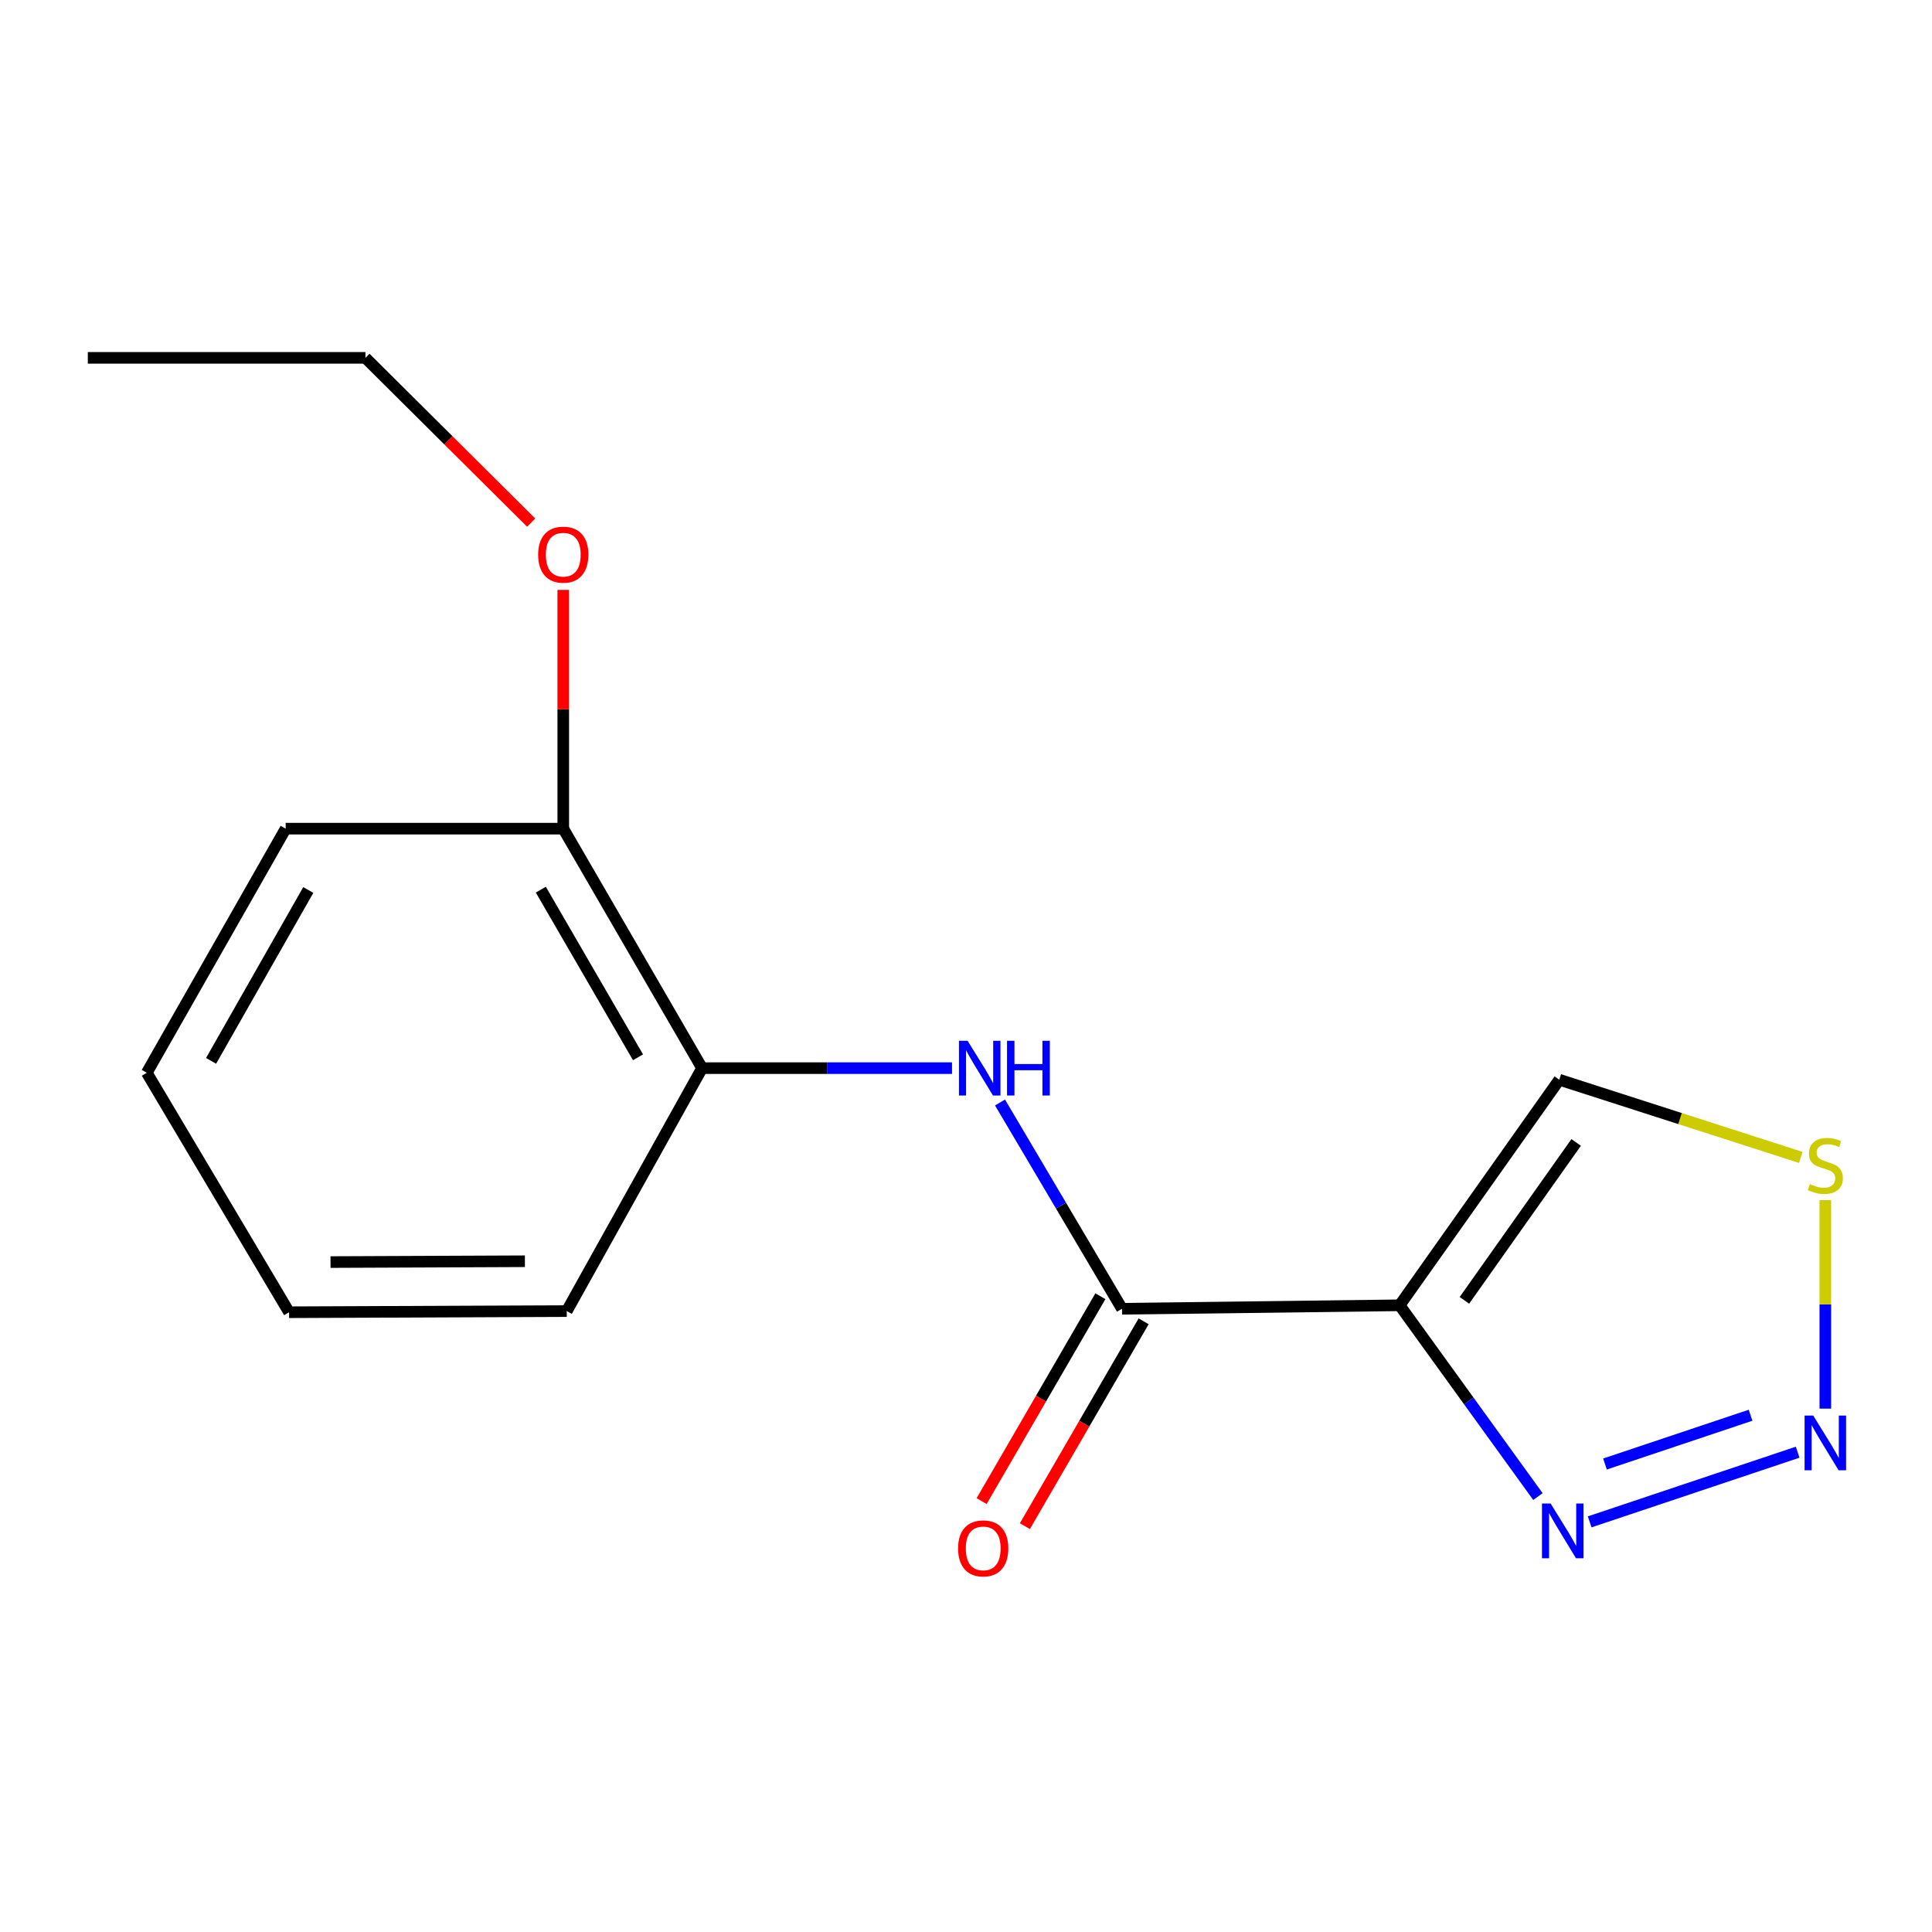 <?xml version='1.0' encoding='iso-8859-1'?>
<svg version='1.1' baseProfile='full'
              xmlns='http://www.w3.org/2000/svg'
                      xmlns:rdkit='http://www.rdkit.org/xml'
                      xmlns:xlink='http://www.w3.org/1999/xlink'
                  xml:space='preserve'
width='1000px' height='1000px' viewBox='0 0 1000 1000'>
<!-- END OF HEADER -->
<rect style='opacity:1.0;fill:#FFFFFF;stroke:none' width='1000' height='1000' x='0' y='0'> </rect>
<path class='bond-0' d='M 724.458,675.619 L 580.747,677.416' style='fill:none;fill-rule:evenodd;stroke:#000000;stroke-width:6px;stroke-linecap:butt;stroke-linejoin:miter;stroke-opacity:1' />
<path class='bond-2' d='M 724.458,675.619 L 760.242,725.122' style='fill:none;fill-rule:evenodd;stroke:#000000;stroke-width:6px;stroke-linecap:butt;stroke-linejoin:miter;stroke-opacity:1' />
<path class='bond-2' d='M 760.242,725.122 L 796.025,774.625' style='fill:none;fill-rule:evenodd;stroke:#0000FF;stroke-width:6px;stroke-linecap:butt;stroke-linejoin:miter;stroke-opacity:1' />
<path class='bond-5' d='M 724.458,675.619 L 807.082,558.864' style='fill:none;fill-rule:evenodd;stroke:#000000;stroke-width:6px;stroke-linecap:butt;stroke-linejoin:miter;stroke-opacity:1' />
<path class='bond-5' d='M 757.975,673.054 L 815.812,591.326' style='fill:none;fill-rule:evenodd;stroke:#000000;stroke-width:6px;stroke-linecap:butt;stroke-linejoin:miter;stroke-opacity:1' />
<path class='bond-3' d='M 580.747,677.416 L 549.177,624.031' style='fill:none;fill-rule:evenodd;stroke:#000000;stroke-width:6px;stroke-linecap:butt;stroke-linejoin:miter;stroke-opacity:1' />
<path class='bond-3' d='M 549.177,624.031 L 517.608,570.647' style='fill:none;fill-rule:evenodd;stroke:#0000FF;stroke-width:6px;stroke-linecap:butt;stroke-linejoin:miter;stroke-opacity:1' />
<path class='bond-7' d='M 569.553,670.927 L 538.82,723.948' style='fill:none;fill-rule:evenodd;stroke:#000000;stroke-width:6px;stroke-linecap:butt;stroke-linejoin:miter;stroke-opacity:1' />
<path class='bond-7' d='M 538.82,723.948 L 508.088,776.968' style='fill:none;fill-rule:evenodd;stroke:#FF0000;stroke-width:6px;stroke-linecap:butt;stroke-linejoin:miter;stroke-opacity:1' />
<path class='bond-7' d='M 591.942,683.904 L 561.209,736.925' style='fill:none;fill-rule:evenodd;stroke:#000000;stroke-width:6px;stroke-linecap:butt;stroke-linejoin:miter;stroke-opacity:1' />
<path class='bond-7' d='M 561.209,736.925 L 530.477,789.946' style='fill:none;fill-rule:evenodd;stroke:#FF0000;stroke-width:6px;stroke-linecap:butt;stroke-linejoin:miter;stroke-opacity:1' />
<path class='bond-1' d='M 930.459,751.654 L 822.81,787.716' style='fill:none;fill-rule:evenodd;stroke:#0000FF;stroke-width:6px;stroke-linecap:butt;stroke-linejoin:miter;stroke-opacity:1' />
<path class='bond-1' d='M 906.092,732.525 L 830.738,757.768' style='fill:none;fill-rule:evenodd;stroke:#0000FF;stroke-width:6px;stroke-linecap:butt;stroke-linejoin:miter;stroke-opacity:1' />
<path class='bond-16' d='M 944.783,729.103 L 944.783,675.146' style='fill:none;fill-rule:evenodd;stroke:#0000FF;stroke-width:6px;stroke-linecap:butt;stroke-linejoin:miter;stroke-opacity:1' />
<path class='bond-16' d='M 944.783,675.146 L 944.783,621.188' style='fill:none;fill-rule:evenodd;stroke:#CCCC00;stroke-width:6px;stroke-linecap:butt;stroke-linejoin:miter;stroke-opacity:1' />
<path class='bond-6' d='M 492.762,552.869 L 428.08,552.869' style='fill:none;fill-rule:evenodd;stroke:#0000FF;stroke-width:6px;stroke-linecap:butt;stroke-linejoin:miter;stroke-opacity:1' />
<path class='bond-6' d='M 428.08,552.869 L 363.398,552.869' style='fill:none;fill-rule:evenodd;stroke:#000000;stroke-width:6px;stroke-linecap:butt;stroke-linejoin:miter;stroke-opacity:1' />
<path class='bond-4' d='M 932.087,599.075 L 869.584,578.97' style='fill:none;fill-rule:evenodd;stroke:#CCCC00;stroke-width:6px;stroke-linecap:butt;stroke-linejoin:miter;stroke-opacity:1' />
<path class='bond-4' d='M 869.584,578.97 L 807.082,558.864' style='fill:none;fill-rule:evenodd;stroke:#000000;stroke-width:6px;stroke-linecap:butt;stroke-linejoin:miter;stroke-opacity:1' />
<path class='bond-8' d='M 363.398,552.869 L 291.543,428.912' style='fill:none;fill-rule:evenodd;stroke:#000000;stroke-width:6px;stroke-linecap:butt;stroke-linejoin:miter;stroke-opacity:1' />
<path class='bond-8' d='M 330.231,547.254 L 279.932,460.484' style='fill:none;fill-rule:evenodd;stroke:#000000;stroke-width:6px;stroke-linecap:butt;stroke-linejoin:miter;stroke-opacity:1' />
<path class='bond-10' d='M 363.398,552.869 L 293.354,678.609' style='fill:none;fill-rule:evenodd;stroke:#000000;stroke-width:6px;stroke-linecap:butt;stroke-linejoin:miter;stroke-opacity:1' />
<path class='bond-9' d='M 291.543,428.912 L 291.543,367.116' style='fill:none;fill-rule:evenodd;stroke:#000000;stroke-width:6px;stroke-linecap:butt;stroke-linejoin:miter;stroke-opacity:1' />
<path class='bond-9' d='M 291.543,367.116 L 291.543,305.32' style='fill:none;fill-rule:evenodd;stroke:#FF0000;stroke-width:6px;stroke-linecap:butt;stroke-linejoin:miter;stroke-opacity:1' />
<path class='bond-11' d='M 291.543,428.912 L 147.861,428.912' style='fill:none;fill-rule:evenodd;stroke:#000000;stroke-width:6px;stroke-linecap:butt;stroke-linejoin:miter;stroke-opacity:1' />
<path class='bond-12' d='M 274.933,270.501 L 232.042,227.863' style='fill:none;fill-rule:evenodd;stroke:#FF0000;stroke-width:6px;stroke-linecap:butt;stroke-linejoin:miter;stroke-opacity:1' />
<path class='bond-12' d='M 232.042,227.863 L 189.151,185.225' style='fill:none;fill-rule:evenodd;stroke:#000000;stroke-width:6px;stroke-linecap:butt;stroke-linejoin:miter;stroke-opacity:1' />
<path class='bond-14' d='M 293.354,678.609 L 149.629,679.213' style='fill:none;fill-rule:evenodd;stroke:#000000;stroke-width:6px;stroke-linecap:butt;stroke-linejoin:miter;stroke-opacity:1' />
<path class='bond-14' d='M 271.687,652.822 L 171.079,653.244' style='fill:none;fill-rule:evenodd;stroke:#000000;stroke-width:6px;stroke-linecap:butt;stroke-linejoin:miter;stroke-opacity:1' />
<path class='bond-17' d='M 147.861,428.912 L 75.977,555.256' style='fill:none;fill-rule:evenodd;stroke:#000000;stroke-width:6px;stroke-linecap:butt;stroke-linejoin:miter;stroke-opacity:1' />
<path class='bond-17' d='M 159.571,460.661 L 109.252,549.102' style='fill:none;fill-rule:evenodd;stroke:#000000;stroke-width:6px;stroke-linecap:butt;stroke-linejoin:miter;stroke-opacity:1' />
<path class='bond-13' d='M 189.151,185.225 L 45.455,185.225' style='fill:none;fill-rule:evenodd;stroke:#000000;stroke-width:6px;stroke-linecap:butt;stroke-linejoin:miter;stroke-opacity:1' />
<path class='bond-15' d='M 149.629,679.213 L 75.977,555.256' style='fill:none;fill-rule:evenodd;stroke:#000000;stroke-width:6px;stroke-linecap:butt;stroke-linejoin:miter;stroke-opacity:1' />
<path  class='atom-2' d='M 938.523 732.696
L 947.803 747.696
Q 948.723 749.176, 950.203 751.856
Q 951.683 754.536, 951.763 754.696
L 951.763 732.696
L 955.523 732.696
L 955.523 761.016
L 951.643 761.016
L 941.683 744.616
Q 940.523 742.696, 939.283 740.496
Q 938.083 738.296, 937.723 737.616
L 937.723 761.016
L 934.043 761.016
L 934.043 732.696
L 938.523 732.696
' fill='#0000FF'/>
<path  class='atom-3' d='M 802.604 778.227
L 811.884 793.227
Q 812.804 794.707, 814.284 797.387
Q 815.764 800.067, 815.844 800.227
L 815.844 778.227
L 819.604 778.227
L 819.604 806.547
L 815.724 806.547
L 805.764 790.147
Q 804.604 788.227, 803.364 786.027
Q 802.164 783.827, 801.804 783.147
L 801.804 806.547
L 798.124 806.547
L 798.124 778.227
L 802.604 778.227
' fill='#0000FF'/>
<path  class='atom-4' d='M 500.835 538.709
L 510.115 553.709
Q 511.035 555.189, 512.515 557.869
Q 513.995 560.549, 514.075 560.709
L 514.075 538.709
L 517.835 538.709
L 517.835 567.029
L 513.955 567.029
L 503.995 550.629
Q 502.835 548.709, 501.595 546.509
Q 500.395 544.309, 500.035 543.629
L 500.035 567.029
L 496.355 567.029
L 496.355 538.709
L 500.835 538.709
' fill='#0000FF'/>
<path  class='atom-4' d='M 521.235 538.709
L 525.075 538.709
L 525.075 550.749
L 539.555 550.749
L 539.555 538.709
L 543.395 538.709
L 543.395 567.029
L 539.555 567.029
L 539.555 553.949
L 525.075 553.949
L 525.075 567.029
L 521.235 567.029
L 521.235 538.709
' fill='#0000FF'/>
<path  class='atom-5' d='M 936.783 612.879
Q 937.103 612.999, 938.423 613.559
Q 939.743 614.119, 941.183 614.479
Q 942.663 614.799, 944.103 614.799
Q 946.783 614.799, 948.343 613.519
Q 949.903 612.199, 949.903 609.919
Q 949.903 608.359, 949.103 607.399
Q 948.343 606.439, 947.143 605.919
Q 945.943 605.399, 943.943 604.799
Q 941.423 604.039, 939.903 603.319
Q 938.423 602.599, 937.343 601.079
Q 936.303 599.559, 936.303 596.999
Q 936.303 593.439, 938.703 591.239
Q 941.143 589.039, 945.943 589.039
Q 949.223 589.039, 952.943 590.599
L 952.023 593.679
Q 948.623 592.279, 946.063 592.279
Q 943.303 592.279, 941.783 593.439
Q 940.263 594.559, 940.303 596.519
Q 940.303 598.039, 941.063 598.959
Q 941.863 599.879, 942.983 600.399
Q 944.143 600.919, 946.063 601.519
Q 948.623 602.319, 950.143 603.119
Q 951.663 603.919, 952.743 605.559
Q 953.863 607.159, 953.863 609.919
Q 953.863 613.839, 951.223 615.959
Q 948.623 618.039, 944.263 618.039
Q 941.743 618.039, 939.823 617.479
Q 937.943 616.959, 935.703 616.039
L 936.783 612.879
' fill='#CCCC00'/>
<path  class='atom-8' d='M 495.906 801.438
Q 495.906 794.638, 499.266 790.838
Q 502.626 787.038, 508.906 787.038
Q 515.186 787.038, 518.546 790.838
Q 521.906 794.638, 521.906 801.438
Q 521.906 808.318, 518.506 812.238
Q 515.106 816.118, 508.906 816.118
Q 502.666 816.118, 499.266 812.238
Q 495.906 808.358, 495.906 801.438
M 508.906 812.918
Q 513.226 812.918, 515.546 810.038
Q 517.906 807.118, 517.906 801.438
Q 517.906 795.878, 515.546 793.078
Q 513.226 790.238, 508.906 790.238
Q 504.586 790.238, 502.226 793.038
Q 499.906 795.838, 499.906 801.438
Q 499.906 807.158, 502.226 810.038
Q 504.586 812.918, 508.906 812.918
' fill='#FF0000'/>
<path  class='atom-10' d='M 278.543 287.093
Q 278.543 280.293, 281.903 276.493
Q 285.263 272.693, 291.543 272.693
Q 297.823 272.693, 301.183 276.493
Q 304.543 280.293, 304.543 287.093
Q 304.543 293.973, 301.143 297.893
Q 297.743 301.773, 291.543 301.773
Q 285.303 301.773, 281.903 297.893
Q 278.543 294.013, 278.543 287.093
M 291.543 298.573
Q 295.863 298.573, 298.183 295.693
Q 300.543 292.773, 300.543 287.093
Q 300.543 281.533, 298.183 278.733
Q 295.863 275.893, 291.543 275.893
Q 287.223 275.893, 284.863 278.693
Q 282.543 281.493, 282.543 287.093
Q 282.543 292.813, 284.863 295.693
Q 287.223 298.573, 291.543 298.573
' fill='#FF0000'/>
</svg>
